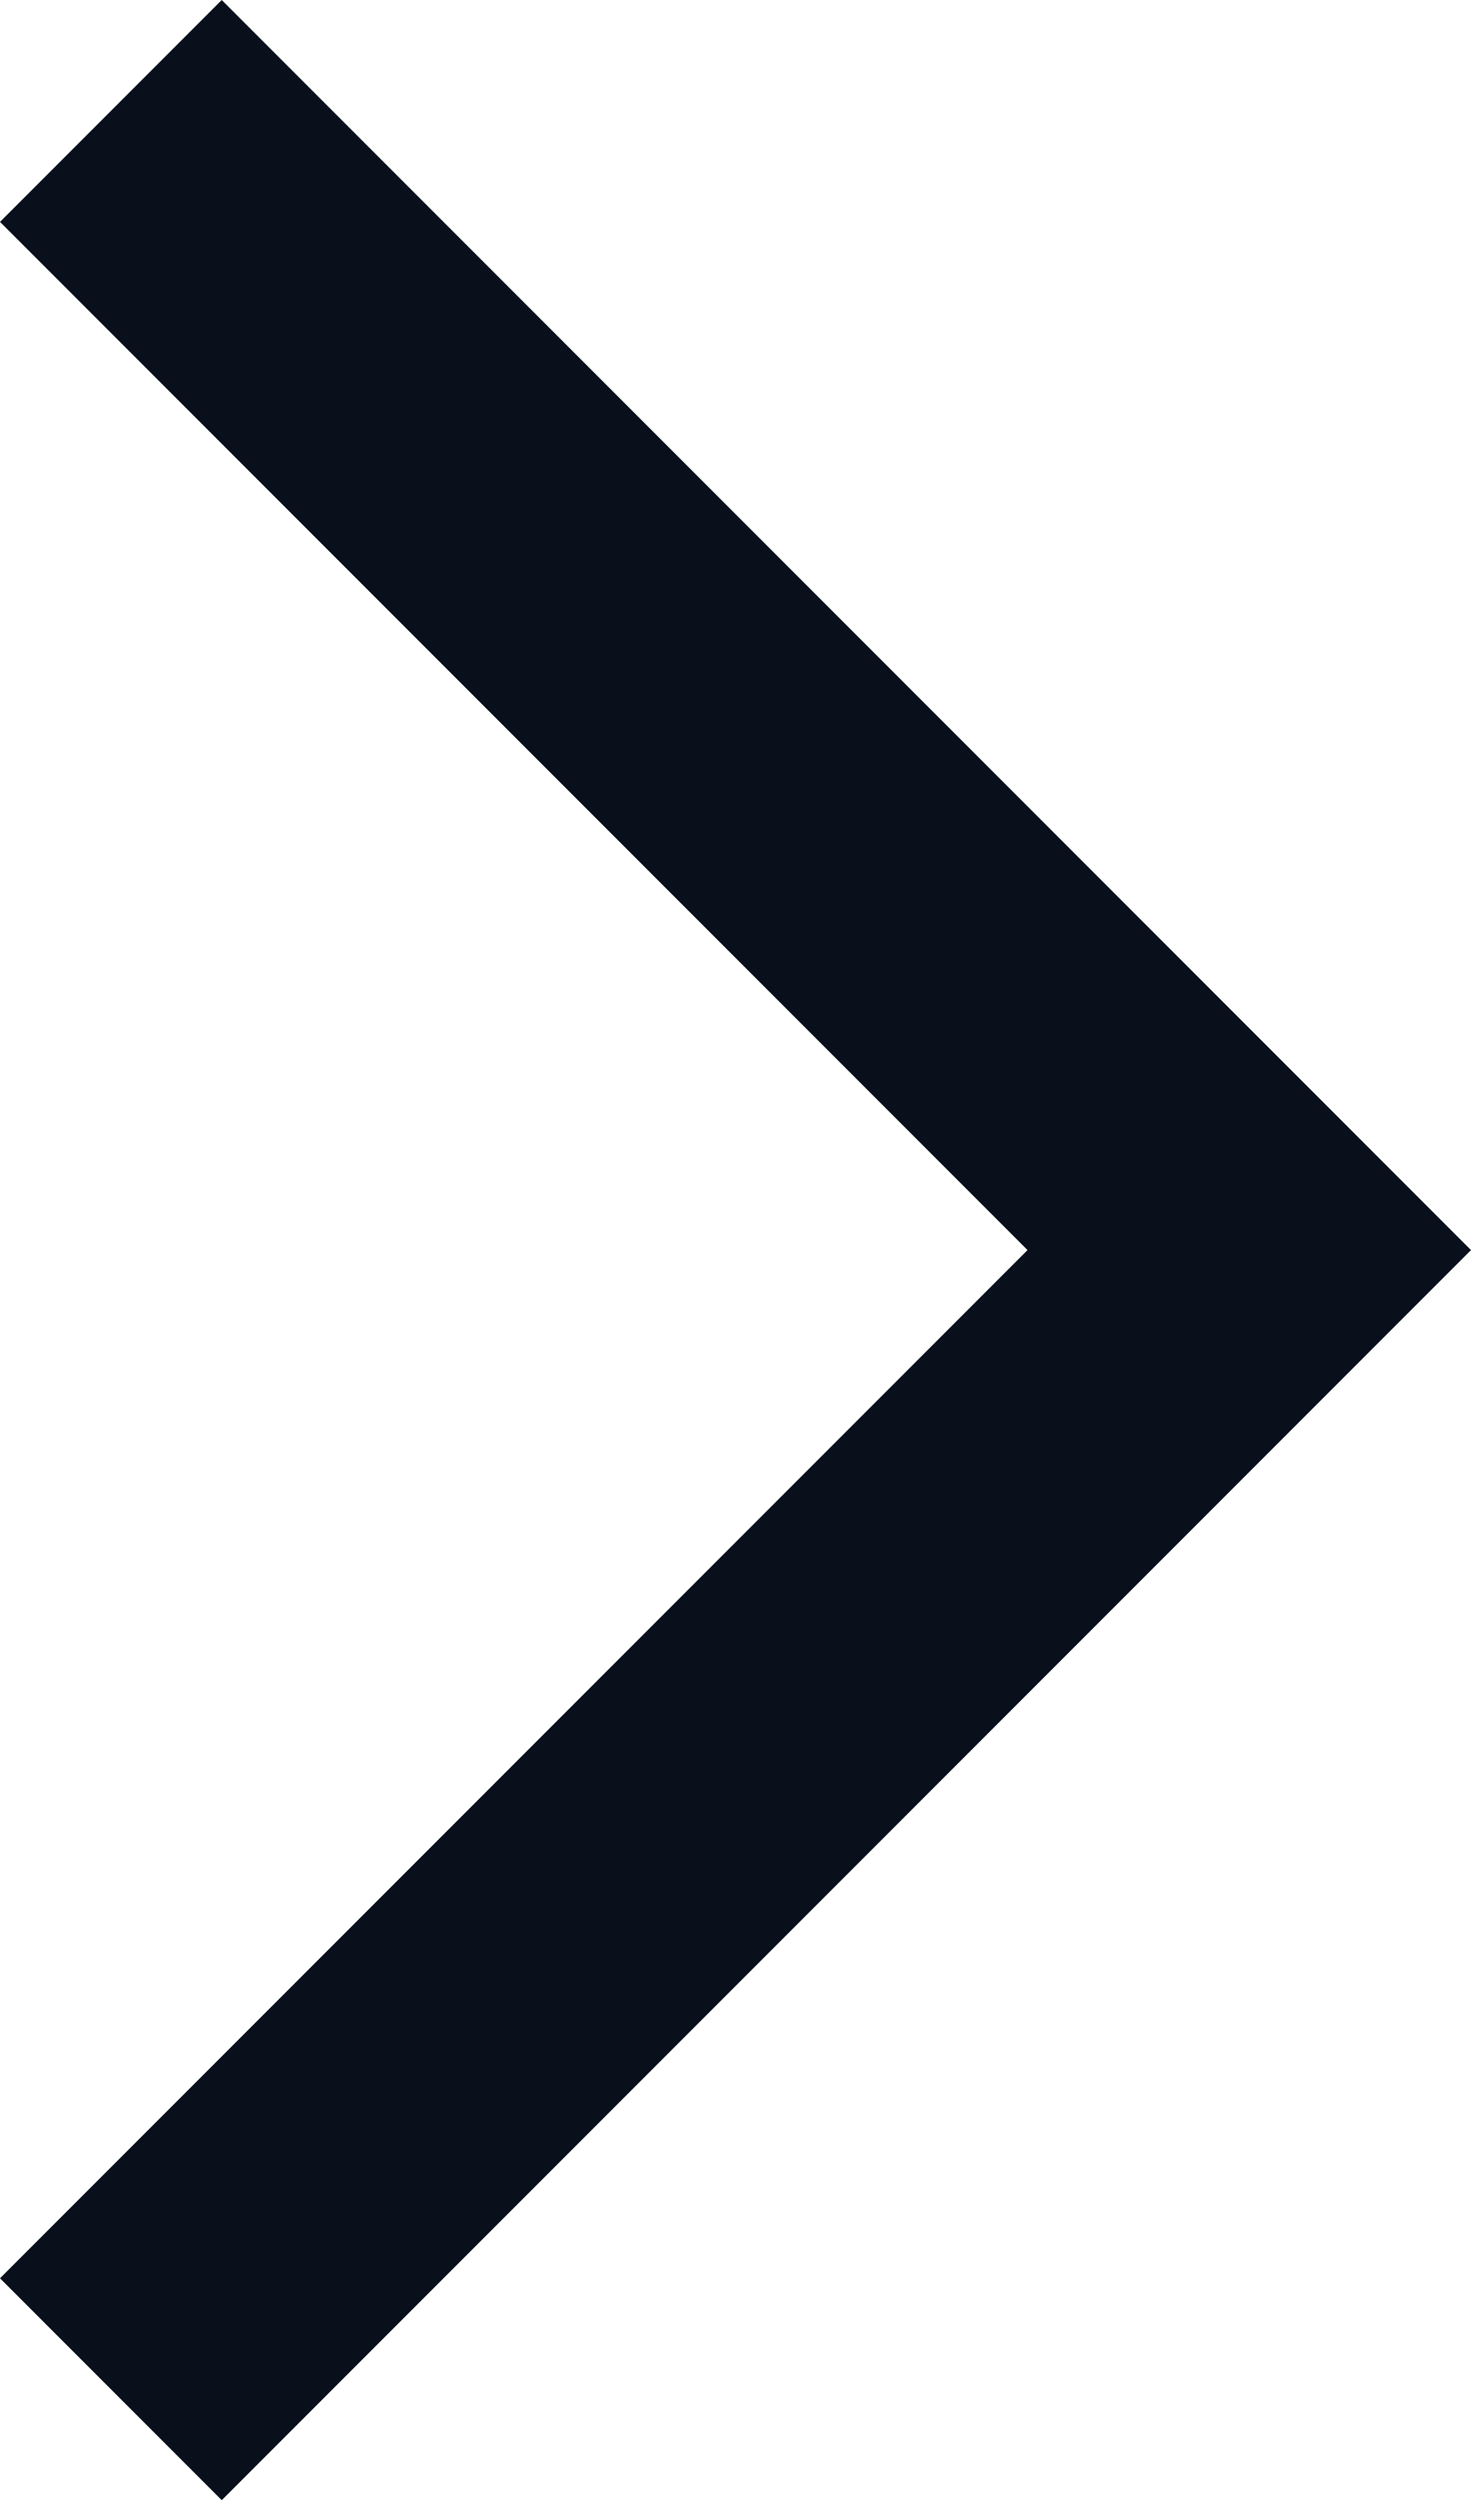 <svg xmlns="http://www.w3.org/2000/svg" width="471" height="800" viewBox="0 0 471 800">
  <path id="Path_4186" data-name="Path 4186" d="M321-80l-71-71L579-480,250-809l71-71L721-480Z" transform="translate(-250 880)" fill="#09101c"/>
</svg>
